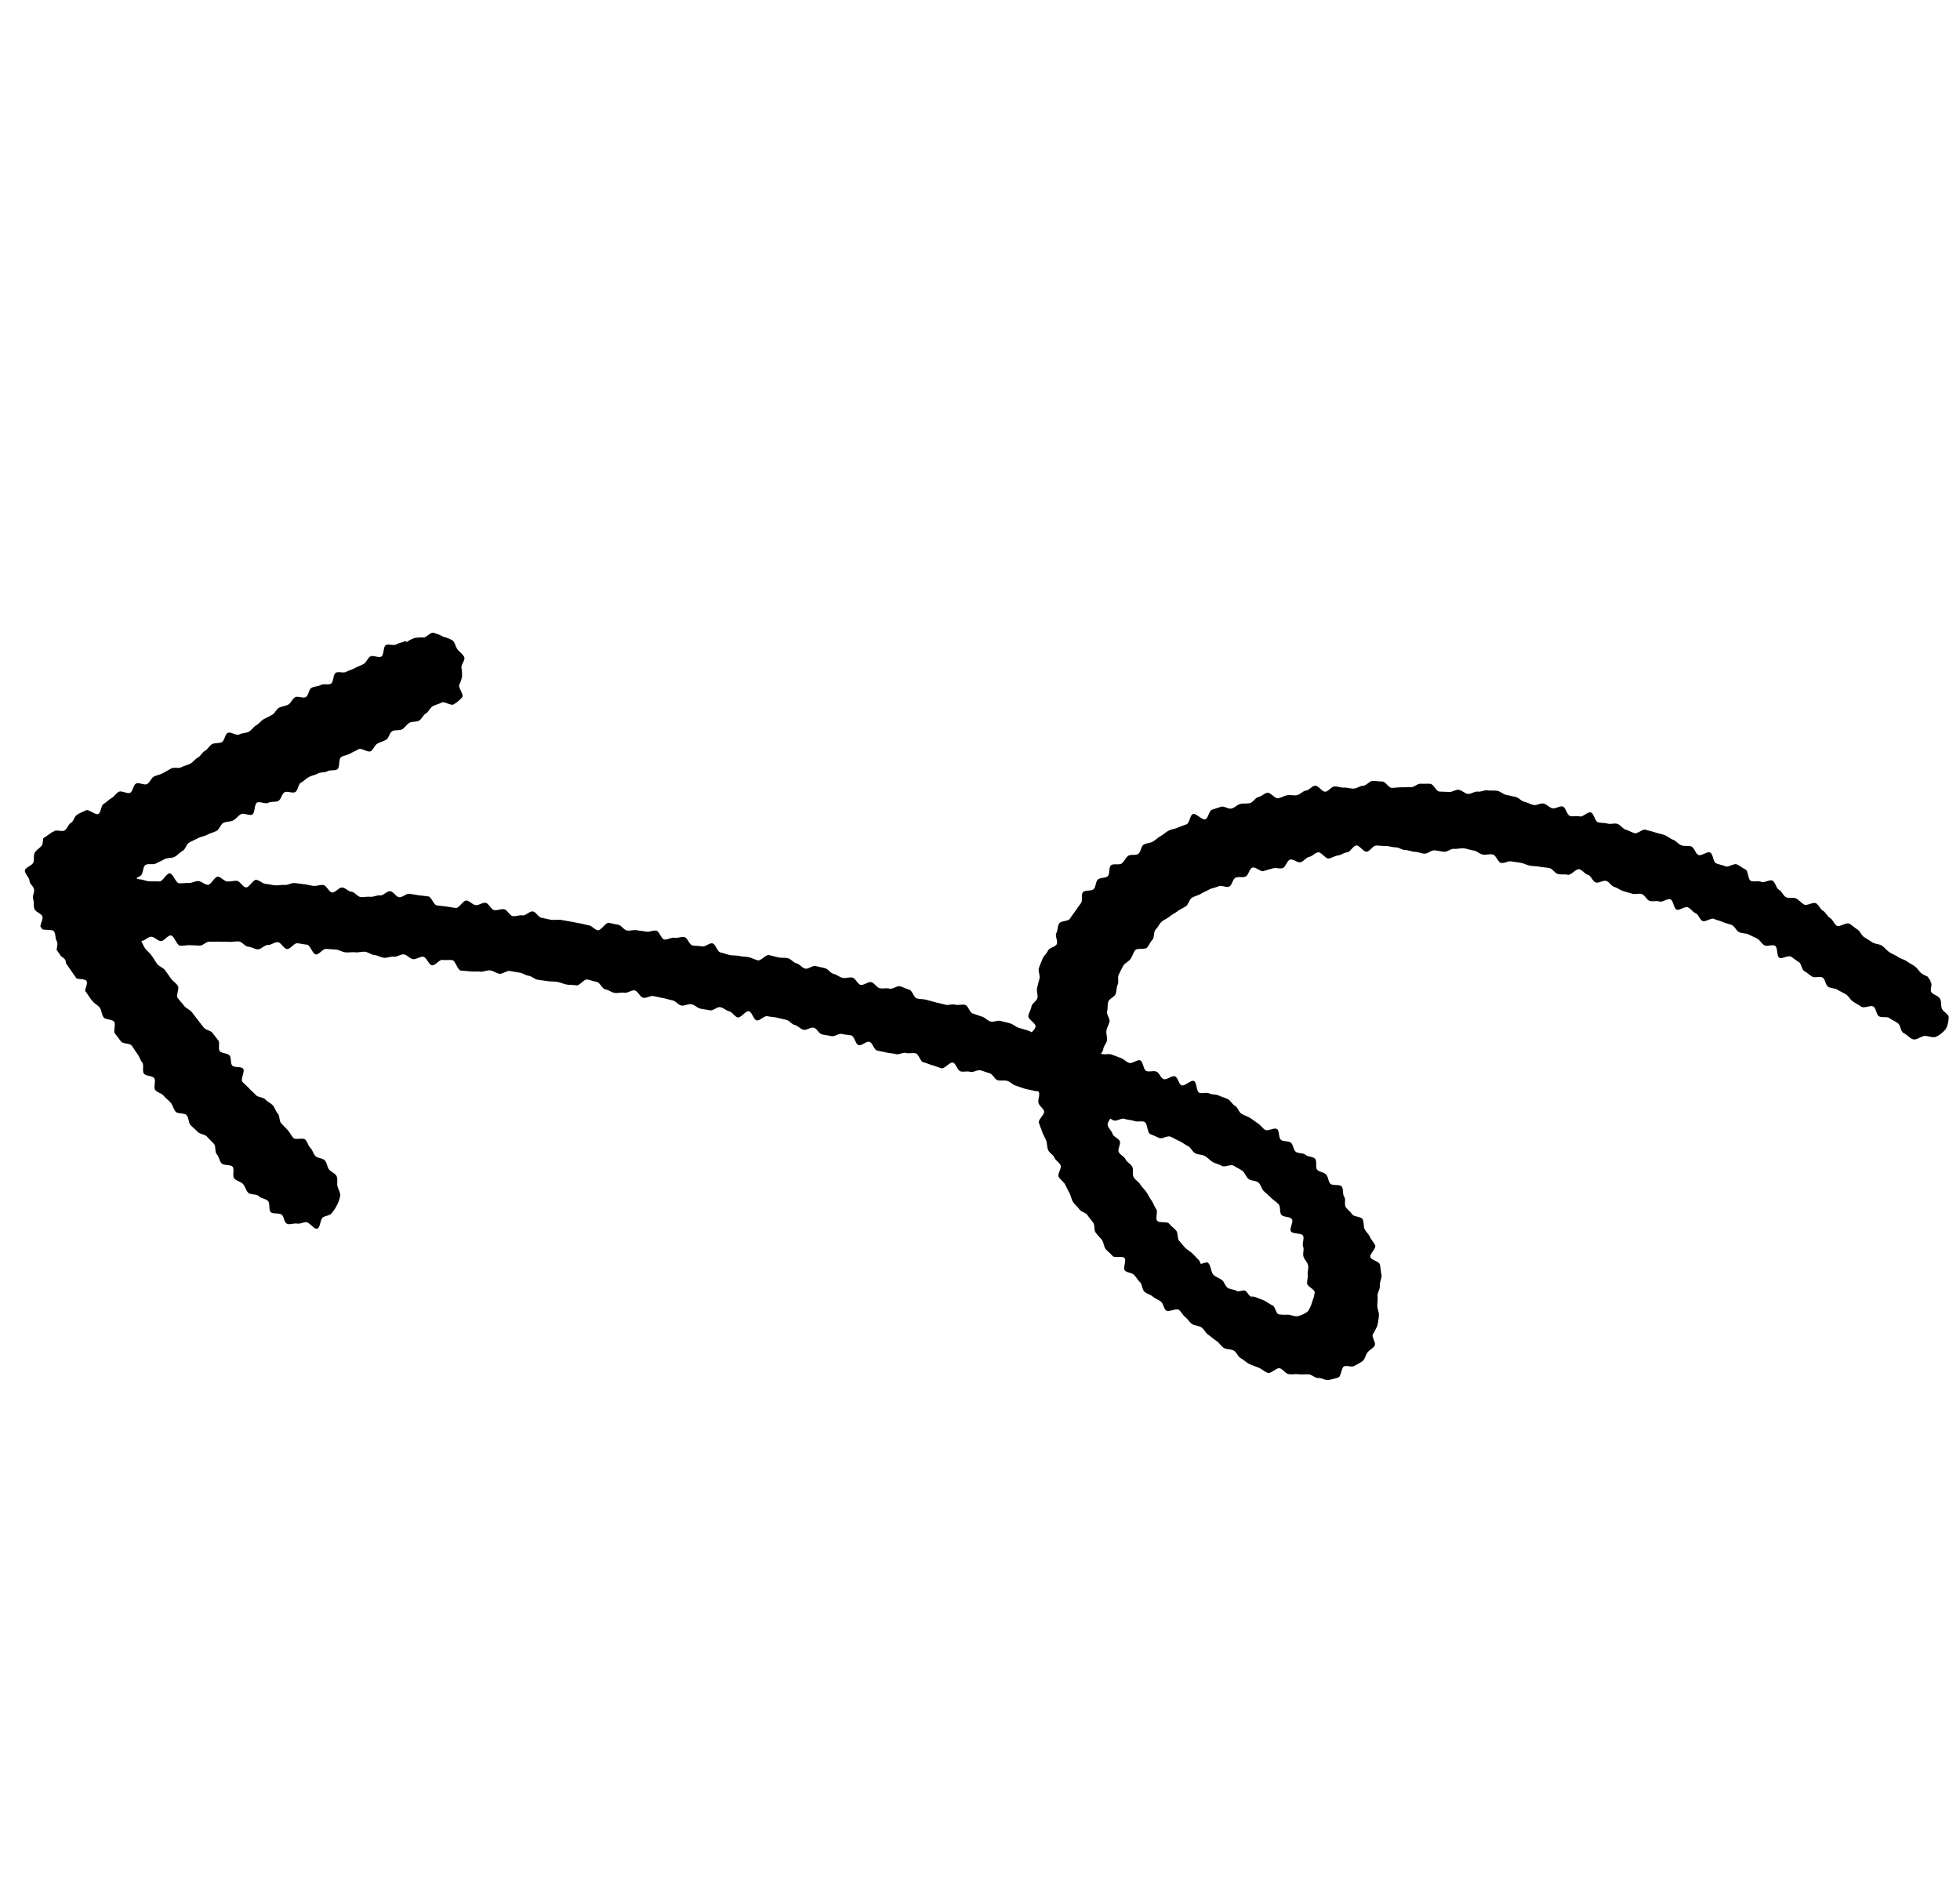<svg xmlns="http://www.w3.org/2000/svg" xmlns:xlink="http://www.w3.org/1999/xlink" width="171.426" height="165.428" viewBox="0 0 171.426 165.428"><defs><style>.a{fill:none;}.b{clip-path:url(#a);}</style><clipPath id="a"><rect class="a" width="109" height="133" transform="translate(2435.165 6066.461) rotate(55.178)"/></clipPath></defs><g class="b" transform="translate(-2325.982 -6066.461)"><path d="M2496.165,6156.453a2.31,2.31,0,0,0,.253-1c.042-.3-.524-.521-.609-.82s0-.574-.16-.84-.516-.307-.718-.53c-.217-.238.128-.74-.1-.91.009-.2,0-.335,0-.335-.227-.17-.531-.244-.76-.412s-.373-.457-.6-.624-.494-.292-.726-.457-.541-.224-.774-.386-.516-.255-.751-.415-.413-.408-.65-.564-.594-.135-.832-.29-.479-.307-.718-.459-.345-.52-.587-.67-.454-.352-.7-.5-.859.321-1.1.176-.344-.531-.589-.674-.372-.492-.619-.632-.364-.518-.612-.656-.787.246-1.036.11-.436-.387-.687-.521-.645.01-.9-.122-.366-.527-.619-.655-.306-.663-.56-.788-.743.222-1,.1-.643.034-.9-.087-.214-.884-.473-1-.483-.319-.742-.435-.746.279-1.006.165-.552-.15-.814-.261-.264-.842-.527-.95-.747.325-1.011.22-.361-.635-.625-.738-.608-.007-.874-.107-.462-.392-.729-.489-.493-.319-.761-.414-.557-.141-.826-.233-.544-.138-.808-.227-.715.385-.979.3-.509-.229-.775-.312-.452-.417-.718-.5-.6.053-.865-.026-.567-.039-.835-.117-.355-.787-.623-.862-.7.427-.965.355-.582.033-.851-.038-.379-.765-.65-.832-.628.222-.9.157-.49-.351-.762-.412-.611.182-.883.123-.521-.221-.795-.277-.495-.37-.768-.423-.544-.134-.819-.184-.515-.308-.79-.354-.57,0-.845-.041-.589.148-.865.109-.595.236-.871.2-.52-.325-.8-.358-.584.222-.861.193-.555-.018-.833-.043-.5-.65-.782-.672-.563.008-.842-.01-.577.318-.856.3-.557.023-.835.014-.556.054-.835.049-.552-.555-.83-.556-.563-.053-.841-.05-.553.411-.831.419-.547.237-.825.249-.561-.1-.841-.084-.566-.117-.845-.1-.522.431-.8.458-.617-.557-.9-.526-.518.394-.8.43-.512.355-.788.4-.567-.04-.843.006-.524.215-.8.265-.676-.539-.949-.481-.508.316-.78.378-.463.458-.734.526-.575,0-.844.074-.485.321-.753.4-.661-.242-.927-.155-.537.17-.8.264-.32.737-.581.836-.83-.57-1.088-.463-.279.772-.534.886-.526.184-.778.3-.554.137-.8.265-.451.336-.7.472-.443.34-.683.484-.576.125-.812.276-.236.64-.465.8-.669.014-.893.181-.331.478-.55.652-.737-.012-.949.17-.071.759-.277.948-.672.1-.871.3-.161.618-.353.822-.769.071-.951.284,0,.733-.171.953-.324.451-.487.679-.325.45-.478.684-.8.174-.943.415-.115.6-.246.844.158.707.038.96-.663.317-.773.576-.383.466-.481.729-.223.535-.31.8.131.638.055.908-.145.546-.209.819.081.591.027.866-.481.489-.524.767-.239.547-.271.826.654.628.632.908c-.013.177-.192.344-.329.513a1.872,1.872,0,0,0-.331-.152c-.269-.083-.539-.16-.808-.242s-.493-.308-.763-.389-.547-.13-.817-.21-.624.127-.894.048-.482-.351-.751-.43-.53-.191-.8-.269-.391-.675-.661-.752-.6.054-.872-.022-.607.08-.878,0-.548-.127-.819-.2l-.814-.222c-.271-.074-.569-.05-.841-.123s-.4-.691-.668-.763-.524-.223-.8-.294-.654.272-.926.2-.589.03-.862-.04-.463-.456-.736-.525-.657.3-.93.234-.438-.563-.71-.631-.6.084-.873.017-.51-.281-.783-.347-.474-.428-.748-.494-.547-.125-.818-.189-.645.289-.917.225-.482-.395-.754-.458-.485-.388-.757-.451-.573-.013-.845-.074-.543-.143-.815-.2-.69.519-.963.458-.525-.211-.8-.271-.561-.05-.834-.11-.566-.025-.839-.084-.536-.168-.809-.226-.418-.732-.692-.79-.639.323-.912.267-.563-.035-.838-.091-.435-.674-.709-.728-.594.115-.869.061-.61.2-.884.15-.432-.718-.706-.771-.6.137-.872.085-.555-.073-.831-.125-.583.075-.858.025-.487-.453-.762-.5-.548-.12-.823-.169-.69.693-.967.646-.5-.378-.777-.426-.543-.137-.82-.183-.548-.11-.824-.156-.552-.1-.827-.141-.571.031-.848-.013-.546-.125-.823-.168-.486-.515-.762-.557-.625.384-.9.342-.582.107-.858.066-.482-.562-.759-.6-.582.114-.859.075-.48-.6-.757-.639-.6.24-.876.2-.515-.365-.792-.4-.656.688-.934.651-.552-.087-.829-.124-.554-.067-.832-.1-.47-.751-.747-.786-.557-.066-.834-.1-.553-.1-.831-.128-.6.332-.881.3-.507-.5-.784-.528-.608.4-.886.368-.579.15-.857.121-.567.051-.845.022-.517-.436-.8-.464-.528-.341-.807-.369-.607.459-.885.433-.5-.627-.781-.653-.572.1-.85.076-.552-.12-.83-.145-.555-.08-.834-.1-.578.188-.856.166-.566.05-.844.028-.553-.1-.833-.126-.536-.329-.816-.349-.611.681-.889.661-.521-.555-.8-.574-.566.072-.845.053-.535-.4-.814-.417-.606.729-.885.712-.541-.311-.82-.327-.57.182-.849.167-.561.039-.84.024-.533-.852-.821-.866-.612.719-.9.706-.576,0-.864-.009-.569-.162-.857-.174a.72.72,0,0,1-.3-.1c.12-.07.24-.141.361-.209.249-.141.2-.813.446-.953s.662.012.912-.126.518-.245.768-.383.619-.061.87-.2.442-.382.693-.519.329-.592.58-.728.516-.25.767-.385.563-.16.816-.3.543-.2.8-.333.347-.561.6-.7.606-.081.858-.217.429-.409.68-.545.741.165.992.029.16-.9.411-1.038.734.15.984.013.636-.032.886-.169.294-.615.537-.749.7.111.939-.023.253-.689.5-.823.442-.349.685-.483.537-.176.78-.311.6-.063.844-.2.619-.029.862-.163.107-.952.35-1.086.543-.167.786-.3.5-.249.74-.383.808.313,1.051.179.343-.528.585-.662.522-.205.765-.339.292-.618.535-.752.619-.029.862-.162.4-.433.639-.566.6-.061.844-.195.361-.494.6-.628.359-.5.6-.631.532-.187.775-.321.8.3,1.043.164a2.946,2.946,0,0,0,.752-.627c.177-.218-.349-.827-.255-1.095a2.487,2.487,0,0,0,.242-.713,3.126,3.126,0,0,0-.048-.771c-.046-.281.347-.671.243-.927s-.413-.45-.578-.666c-.182-.237-.23-.628-.444-.8a3.744,3.744,0,0,0-.847-.335,3.63,3.63,0,0,0-.825-.335c-.28-.047-.57.39-.858.412a3.421,3.421,0,0,0-.808.053,3.1,3.1,0,0,0-.647.328c-.035.041-.143-.074-.143-.074-.243.134-.545.162-.789.3s-.673-.069-.916.065-.156.865-.4,1-.714-.144-.957-.01-.344.524-.587.659-.514.218-.757.353-.523.2-.767.334-.665-.055-.909.079-.18.82-.423.954-.646-.02-.888.115-.57.116-.813.25-.26.675-.5.809-.7-.117-.943.018-.353.509-.6.643-.558.139-.8.273-.365.487-.608.621-.5.251-.738.385-.413.4-.656.536-.4.421-.645.555-.579.1-.821.235-.782-.265-1.025-.131-.264.668-.507.8-.609.047-.852.181-.384.452-.627.585-.381.458-.625.592-.414.4-.657.531-.537.177-.781.311-.646-.021-.889.112-.484.273-.727.407-.54.17-.783.3-.35.513-.594.647-.729-.169-.972-.036-.265.667-.508.8-.753-.215-1-.081-.4.421-.644.556-.435.361-.678.5-.218.754-.469.882-.836-.445-1.087-.321-.5.231-.745.356-.312.6-.553.733-.325.522-.559.666-.713-.082-.935.078-.621.155-.825.335-.076.729-.254.936-.446.352-.588.586c-.156.257-.036.613-.133.867-.1.275-.694.423-.737.7s.384.612.395.893.345.478.4.757-.17.6-.074.867,0,.61.118.87.537.358.674.608-.276.816-.13,1.059,1.016.048,1.165.287.091.622.244.865-.126.764.03,1.007.525.35.683.591.034.668.193.909.468.384.628.624.895.093,1.057.331-.257.873-.093,1.11.441.4.606.634.483.365.651.6.158.6.327.829.757.165.927.4-.1.787.073,1.018.348.461.521.692.769.143.944.373.313.484.489.712.25.534.428.761-.025.752.155.978.713.169.892.394-.088.811.094,1.034.56.288.743.509.429.393.614.613.24.552.426.771.776.094.964.312.147.632.336.848.429.39.619.6.628.21.82.424.4.409.6.622.07.712.264.925.22.58.416.791.757.082.954.291-.041.829.158,1.037.555.267.754.475.255.555.456.761.729.094.931.3.594.221.8.425.042.769.246.972.77.041.975.243.183.652.44.772.588-.055.872-.01.5-.1.787-.125.735.662,1,.571.251-.828.485-.985.587-.144.762-.366a3.08,3.08,0,0,0,.471-.707,2.9,2.9,0,0,0,.282-.823c.02-.282-.176-.561-.238-.837s.046-.621-.079-.879-.5-.364-.665-.593-.179-.6-.38-.793-.608-.17-.8-.365-.253-.525-.447-.721-.254-.521-.446-.718-.851.052-1.041-.147-.3-.479-.49-.679-.384-.4-.572-.6-.113-.647-.3-.85-.25-.516-.436-.72-.474-.314-.657-.52-.638-.172-.82-.378-.411-.376-.592-.583-.411-.377-.591-.585.245-.933.066-1.143-.777-.066-.954-.277-.06-.667-.236-.879-.674-.161-.848-.374.031-.734-.142-.948-.333-.437-.505-.652-.579-.244-.75-.46-.341-.432-.511-.649-.355-.46-.532-.691-.514-.34-.689-.571-.379-.444-.553-.677.172-.849,0-1.083-.432-.4-.6-.636-.338-.471-.507-.707-.536-.331-.7-.568-.317-.486-.483-.725-.423-.414-.588-.653a5.437,5.437,0,0,1-.31-.623h.009c.284.01.582-.375.865-.365s.554.366.837.377.59-.5.874-.49.527.884.81.9.571-.062.854-.048.566.021.849.036.588-.359.87-.343.57-.015.853,0,.57,0,.852.016.572-.052.855-.034.54.439.823.458.553.21.836.23.6-.4.881-.381.589-.265.872-.244.524.58.808.6.612-.529.894-.506.563.1.845.122.5.833.78.857.615-.512.9-.486.567.031.85.057.55.214.832.242.573-.031.856,0,.578-.076.86-.047.544.256.826.285.549.206.83.236.584-.121.866-.09.6-.235.879-.2.528.38.81.413.6-.243.882-.209.486.711.768.746.634-.505.915-.47.574-.014.855.021.46.871.742.907.566.04.846.077.574-.016.854.022.592-.147.873-.109.537.253.818.293.614-.283.894-.243.559.1.84.14.538.239.818.281.526.306.807.349.562.074.842.117.57.021.85.066.544.187.823.232.57.026.85.072.669-.559.948-.512.55.16.829.207.471.606.751.655.53.258.809.307.587-.063.866-.013.623-.253.9-.2.468.59.746.642.614-.2.893-.146.555.118.833.171.55.145.828.2.5.4.778.452.611-.167.889-.11.512.329.79.386.55.089.823.146.638-.333.911-.275.506.3.778.362.469.474.741.532.7-.6.973-.54.408.739.68.8.666-.426.938-.366.558.065.829.127.544.126.816.188.482.39.754.453.489.355.76.419.632-.247.9-.182.448.519.719.584.552.087.823.154.637-.257.908-.19.559.065.829.132.378.78.648.848.667-.363.938-.294.4.691.667.761.547.106.817.176.557.069.827.14.622-.171.891-.1.586-.034.856.039.387.7.656.771.525.188.794.261.525.19.793.264.74-.568,1.007-.493.385.686.652.763.589-.034.857.043.64-.2.908-.127.53.178.8.257.421.52.686.6.581-.015.846.063.475.338.74.417.522.182.786.262.544.109.808.189a1.135,1.135,0,0,0,.375.029.389.389,0,0,1,.077.155c.05.276-.114.588-.055.862s.421.471.49.744-.531.724-.453.994.2.527.282.79.258.5.351.765.072.57.172.828.445.423.553.678.424.417.539.668-.291.751-.17,1,.426.415.554.66.246.5.381.744.175.546.315.784.4.413.548.647.573.293.725.523.339.436.5.663.052.642.215.865.374.417.542.636.164.582.337.8.416.384.594.6.871-.019,1.053.189-.159.886.028,1.089.615.188.806.387.331.452.527.647.172.624.373.814.535.249.739.435.51.266.718.448.233.587.446.764.9-.224,1.116-.051.336.459.556.627.358.438.581.6.6.14.841.309.36.483.6.648.451.362.7.522.4.461.646.614.619.1.874.239.369.542.628.676.474.377.739.5.557.216.826.327.51.35.785.446.767-.479,1.047-.4.48.448.765.506.589-.022.878.013.57,0,.861.007.585.345.877.325.618.223.883.175a7.338,7.338,0,0,0,.847-.22c.265-.084.263-.85.509-.968s.676.1.9-.048a5.733,5.733,0,0,0,.74-.429c.2-.185.249-.535.42-.753s.484-.348.623-.591-.273-.719-.167-.979a5.884,5.884,0,0,0,.4-.77,6.565,6.565,0,0,0,.133-.858c.032-.3-.138-.571-.137-.873s.049-.567.024-.866.242-.618.2-.914.2-.651.136-.942-.069-.615-.141-.9c-.068-.271-.746-.371-.826-.635s.516-.759.422-1.019-.346-.479-.453-.734-.356-.459-.475-.708-.043-.613-.174-.857-.782-.2-.925-.436-.394-.391-.547-.623.026-.682-.138-.907-.043-.673-.216-.891-.824-.046-1.005-.256-.17-.586-.359-.791-.574-.212-.77-.41,0-.792-.208-.982-.618-.153-.828-.336-.642-.1-.856-.273-.21-.617-.429-.788-.633-.08-.856-.245-.118-.785-.347-.945-.821.219-1.052.066-.385-.414-.62-.561-.442-.333-.68-.475-.506-.227-.748-.365-.323-.557-.566-.69-.388-.461-.635-.589-.532-.191-.78-.315-.592-.066-.843-.187-.637.047-.889-.069-.2-.911-.455-1.023-.822.491-1.078.383-.319-.678-.575-.782-.738.339-1,.237-.377-.559-.636-.657-.612.047-.872-.048-.283-.838-.54-.93-.707.312-.972.218-.475-.344-.741-.436-.525-.2-.791-.293-.6.032-.871-.059c-.021-.007-.043-.007-.064-.012a.82.82,0,0,0,.21-.394c.02-.276.292-.518.326-.792s-.094-.56-.047-.833.2-.512.264-.782-.285-.639-.21-.906.019-.586.108-.849.529-.4.633-.658.067-.574.185-.826-.028-.646.1-.892.247-.521.391-.76.482-.374.637-.6.234-.534.4-.756.872-.026,1.048-.24.279-.477.466-.682.083-.686.278-.882.313-.493.518-.681.5-.291.712-.47.482-.3.7-.468.495-.271.722-.432.286-.58.519-.732.541-.205.78-.348.505-.251.75-.385.554-.151.8-.276.682.143.935.026.3-.669.561-.778.6.008.863-.094.337-.694.6-.788.726.392.99.305.528-.157.795-.236.584.053.853-.019.4-.684.666-.75.636.289.908.23.48-.412.753-.465.506-.351.78-.4.655.578.93.538.522-.227.8-.261.539-.25.82-.279.519-.581.8-.6.612.566.894.548.542-.524.825-.536.574.046.857.04.573.113.856.111.566.235.849.239.561.146.844.153.556.149.839.163.582-.307.865-.289.559.1.842.124.594-.283.877-.257.582-.072.864-.041.557.149.839.184.532.316.813.355.582-.05.862-.007.46.694.74.741.6-.184.882-.134.562.071.84.125.537.2.815.252.571.031.847.091.567.057.844.119.474.453.75.519.582,0,.856.064.726-.552,1-.481.48.41.754.483.423.6.7.671.634-.208.9-.132.446.442.712.522.493.271.758.354.529.152.794.237.6-.051.861.038.412.5.673.59.6-.039.86.054.7-.288.957-.191.288.8.547.9.713-.3.97-.2.432.412.688.517.359.576.614.684.73-.3.985-.19.535.166.788.278.541.157.793.273.382.495.632.613.577.083.826.2.5.242.749.366.391.456.637.582.675-.091.92.039.137.917.38,1.048.759-.23,1-.1.449.333.69.47.257.66.5.8.441.334.678.477.681-.056.917.089.246.647.479.8.584.109.816.259.513.259.752.417.377.462.615.623.494.287.73.45.824-.173,1.058-.008.231.662.464.83.708.006.939.177.512.279.741.452.217.734.511.864c.275.122.536.475.837.538s.685-.284.984-.3.738.2,1.009.068a2.447,2.447,0,0,0,.819-.656m-72.741,7.976c.26.09.665-.229.925-.137s.579.09.849.188.625-.023.895.078.245.964.514,1.068.52.231.787.34.716-.228.98-.115.512.267.774.384.489.314.749.436.388.508.646.636.586.105.841.24.438.384.689.524.546.191.793.338.789-.175,1.031-.021.517.282.754.444.324.551.557.721.629.131.851.309.274.574.488.762.428.383.632.58.461.358.653.566.062.7.241.917.751.145.916.375-.231.83-.083,1.071.931.128,1.061.38-.1.686.006.948-.052.6.033.876.335.477.4.756-.065.564-.03.849c.028.234-.063.474-.055.744.007.254.7.541.667.8a3.723,3.723,0,0,1-.226.812,2.641,2.641,0,0,1-.379.835,2.379,2.379,0,0,1-.854.41c-.254.073-.608-.11-.868-.127a3.728,3.728,0,0,1-.824-.028c-.246-.075-.3-.667-.535-.776s-.429-.267-.654-.387-.5-.19-.72-.3c-.16-.085-.37-.066-.527-.156.07.04.315.25-.03.044-.183-.109-.268-.367-.448-.481s-.59.128-.767.01c-.222-.146-.566-.123-.784-.275s-.289-.518-.5-.675-.48-.25-.69-.413c-.292-.226-.247-.869-.532-1.1-.108-.09-.428.069-.635.1a1.2,1.2,0,0,0-.156-.334c-.2-.182-.37-.386-.563-.572s-.442-.313-.63-.5-.345-.411-.528-.605-.081-.69-.273-.906-.421-.379-.606-.6-.871-.033-1.05-.259.086-.787-.085-1.018-.249-.517-.412-.753-.286-.485-.442-.726-.387-.423-.535-.668-.448-.4-.586-.649.008-.643-.121-.9-.469-.4-.587-.66-.494-.39-.6-.646.2-.667.1-.926-.551-.392-.636-.654-.348-.481-.424-.746c-.047-.164.112-.382.226-.588a1.532,1.532,0,0,0,.326.174"/></g></svg>